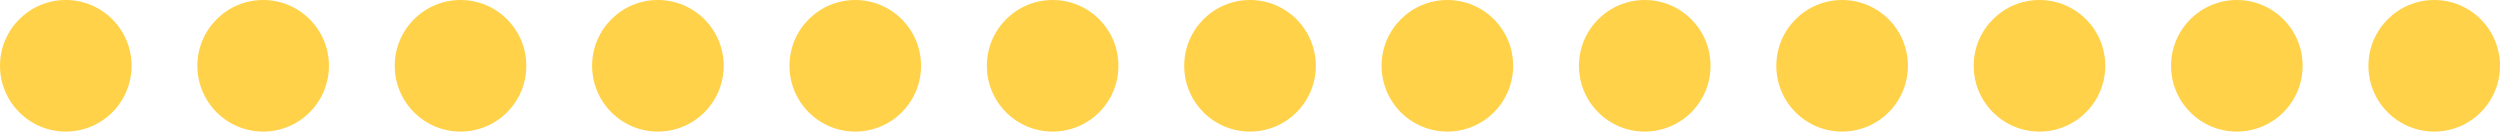<svg xmlns="http://www.w3.org/2000/svg" width="266" height="14" viewBox="0 0 266 14">
  <g id="グループ_6410" data-name="グループ 6410" transform="translate(-212 -2777)">
    <circle id="楕円形_201" data-name="楕円形 201" cx="7" cy="7" r="7" transform="translate(212 2777)" fill="#ffd249"/>
    <circle id="楕円形_202" data-name="楕円形 202" cx="7" cy="7" r="7" transform="translate(233 2777)" fill="#ffd249"/>
    <circle id="楕円形_203" data-name="楕円形 203" cx="7" cy="7" r="7" transform="translate(254 2777)" fill="#ffd249"/>
    <circle id="楕円形_204" data-name="楕円形 204" cx="7" cy="7" r="7" transform="translate(275 2777)" fill="#ffd249"/>
    <circle id="楕円形_205" data-name="楕円形 205" cx="7" cy="7" r="7" transform="translate(296 2777)" fill="#ffd249"/>
    <circle id="楕円形_206" data-name="楕円形 206" cx="7" cy="7" r="7" transform="translate(317 2777)" fill="#ffd249"/>
    <circle id="楕円形_207" data-name="楕円形 207" cx="7" cy="7" r="7" transform="translate(338 2777)" fill="#ffd249"/>
    <circle id="楕円形_208" data-name="楕円形 208" cx="7" cy="7" r="7" transform="translate(359 2777)" fill="#ffd249"/>
    <circle id="楕円形_209" data-name="楕円形 209" cx="7" cy="7" r="7" transform="translate(380 2777)" fill="#ffd249"/>
    <circle id="楕円形_210" data-name="楕円形 210" cx="7" cy="7" r="7" transform="translate(401 2777)" fill="#ffd249"/>
    <circle id="楕円形_211" data-name="楕円形 211" cx="7" cy="7" r="7" transform="translate(422 2777)" fill="#ffd249"/>
    <circle id="楕円形_212" data-name="楕円形 212" cx="7" cy="7" r="7" transform="translate(443 2777)" fill="#ffd249"/>
    <circle id="楕円形_213" data-name="楕円形 213" cx="7" cy="7" r="7" transform="translate(464 2777)" fill="#ffd249"/>
  </g>
</svg>
